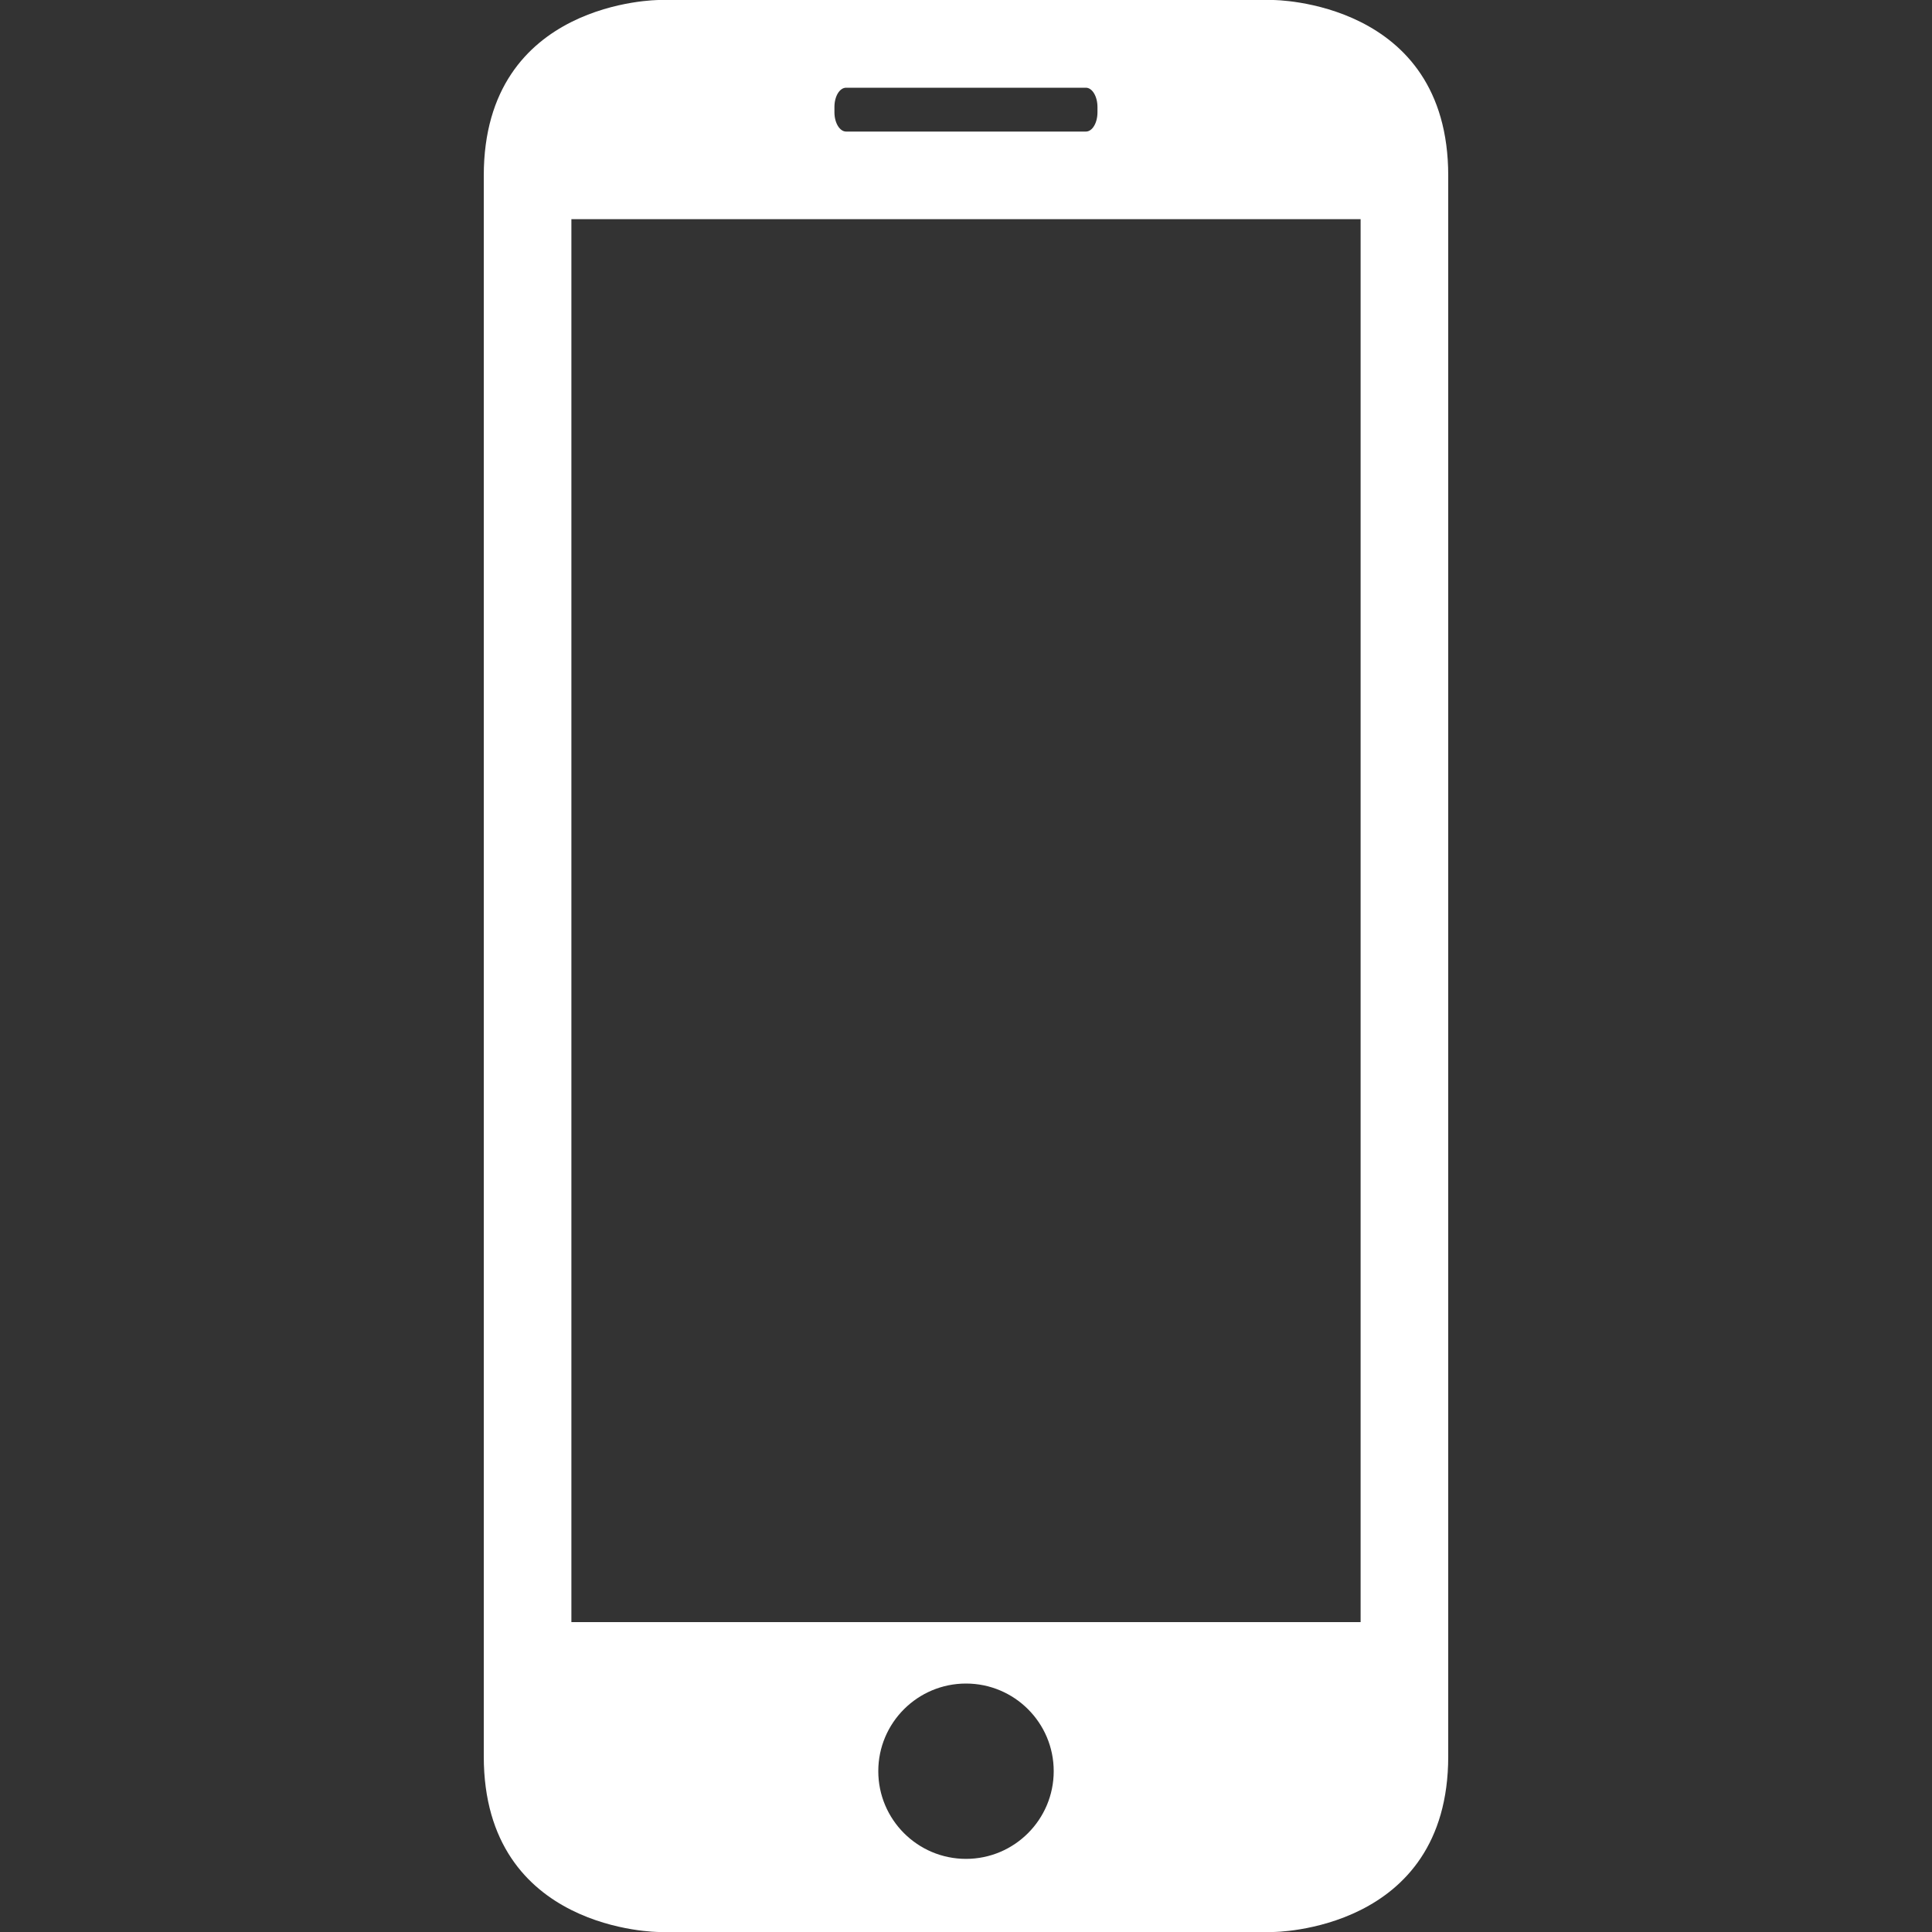 <svg width="20" height="20" viewBox="0 0 20 20" fill="none" xmlns="http://www.w3.org/2000/svg">
<rect x="0" y="0" width="20" height="20" fill="#333333" stroke="none"/>
<path d="M13.177 20C13.177 20 14.992 20 14.992 18.182V1.818C14.992 0 13.177 0 13.177 0H6.823C6.823 0 5.008 0 5.008 1.818V18.182C5.008 20 6.823 20 6.823 20H13.177ZM10 19.243C9.499 19.243 9.092 18.836 9.092 18.335C9.092 17.834 9.499 17.428 10 17.428C10.501 17.428 10.908 17.834 10.908 18.335C10.908 18.836 10.501 19.243 10 19.243ZM8.638 1.108C8.638 0.996 8.692 0.908 8.759 0.908H11.241C11.307 0.908 11.361 0.998 11.361 1.108V1.162C11.361 1.274 11.307 1.362 11.241 1.362H8.759C8.693 1.362 8.638 1.273 8.638 1.162V1.108ZM5.915 2.269H14.085V16.792H5.915V2.269Z" fill="white"/>
</svg>

